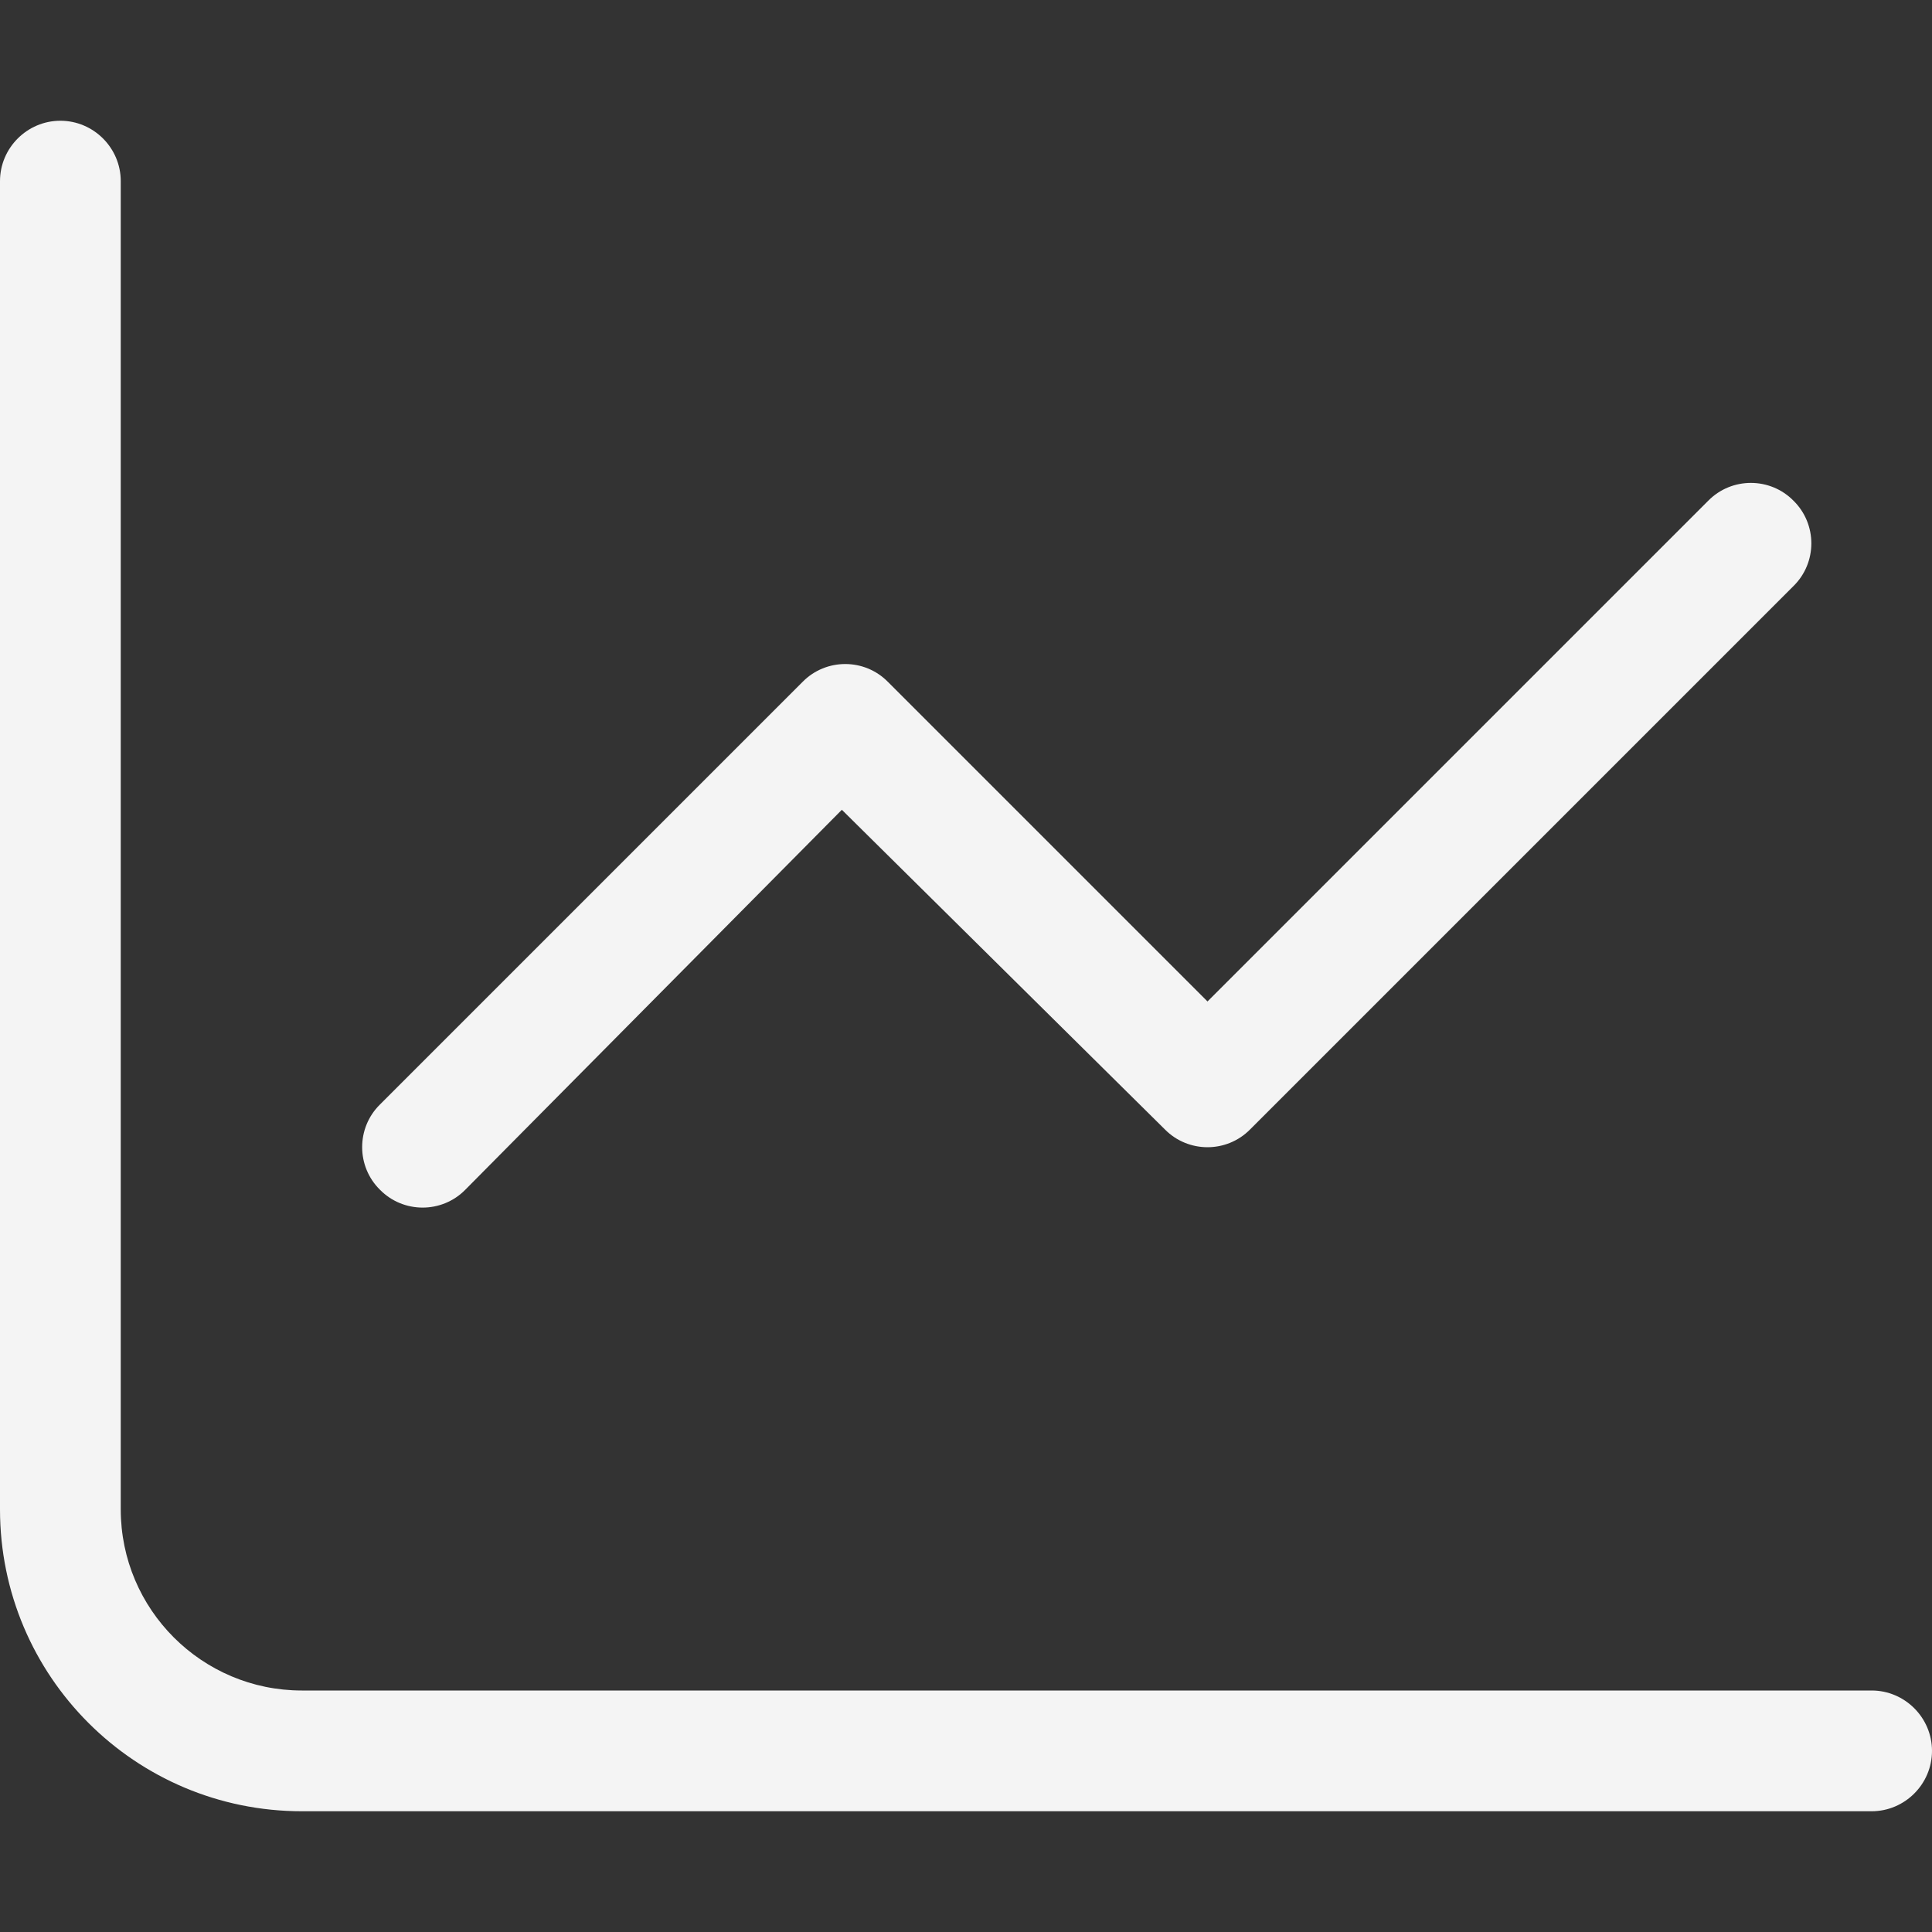 <?xml version="1.0" encoding="utf-8"?>
<!-- Generator: Adobe Illustrator 27.2.0, SVG Export Plug-In . SVG Version: 6.00 Build 0)  -->
<svg version="1.1" id="Lager_1" xmlns="http://www.w3.org/2000/svg" xmlns:xlink="http://www.w3.org/1999/xlink" x="0px" y="0px"
	 viewBox="0 0 512 512" style="enable-background:new 0 0 512 512;" xml:space="preserve">
<rect x="0" y="0" width="512" height="512" fill="#333333" stroke="none"/>
<style type="text/css">
	.st0{fill:#F4F4F4;}
</style>
<path class="st0" d="M32,400c0,26.5,21.5,48,48,48h416c8.8,0,16,7.2,16,16s-7.2,16-16,16H80c-44.2,0-80-35.8-80-80V48
	c0-8.8,7.2-16,16-16c8.8,0,16,7.2,16,16V400z M331.3,299.3c-6.2,6.3-16.4,6.3-22.6,0l-85.6-84.7l-99.8,100.7
	c-6.2,6.3-16.4,6.3-22.6,0c-6.3-6.2-6.3-16.4,0-22.6l112-112c6.2-6.3,16.4-6.3,22.6,0l84.7,84.7l132.7-132.7
	c6.2-6.3,16.4-6.3,22.6,0c6.3,6.2,6.3,16.4,0,22.6L331.3,299.3z"/>
</svg>
